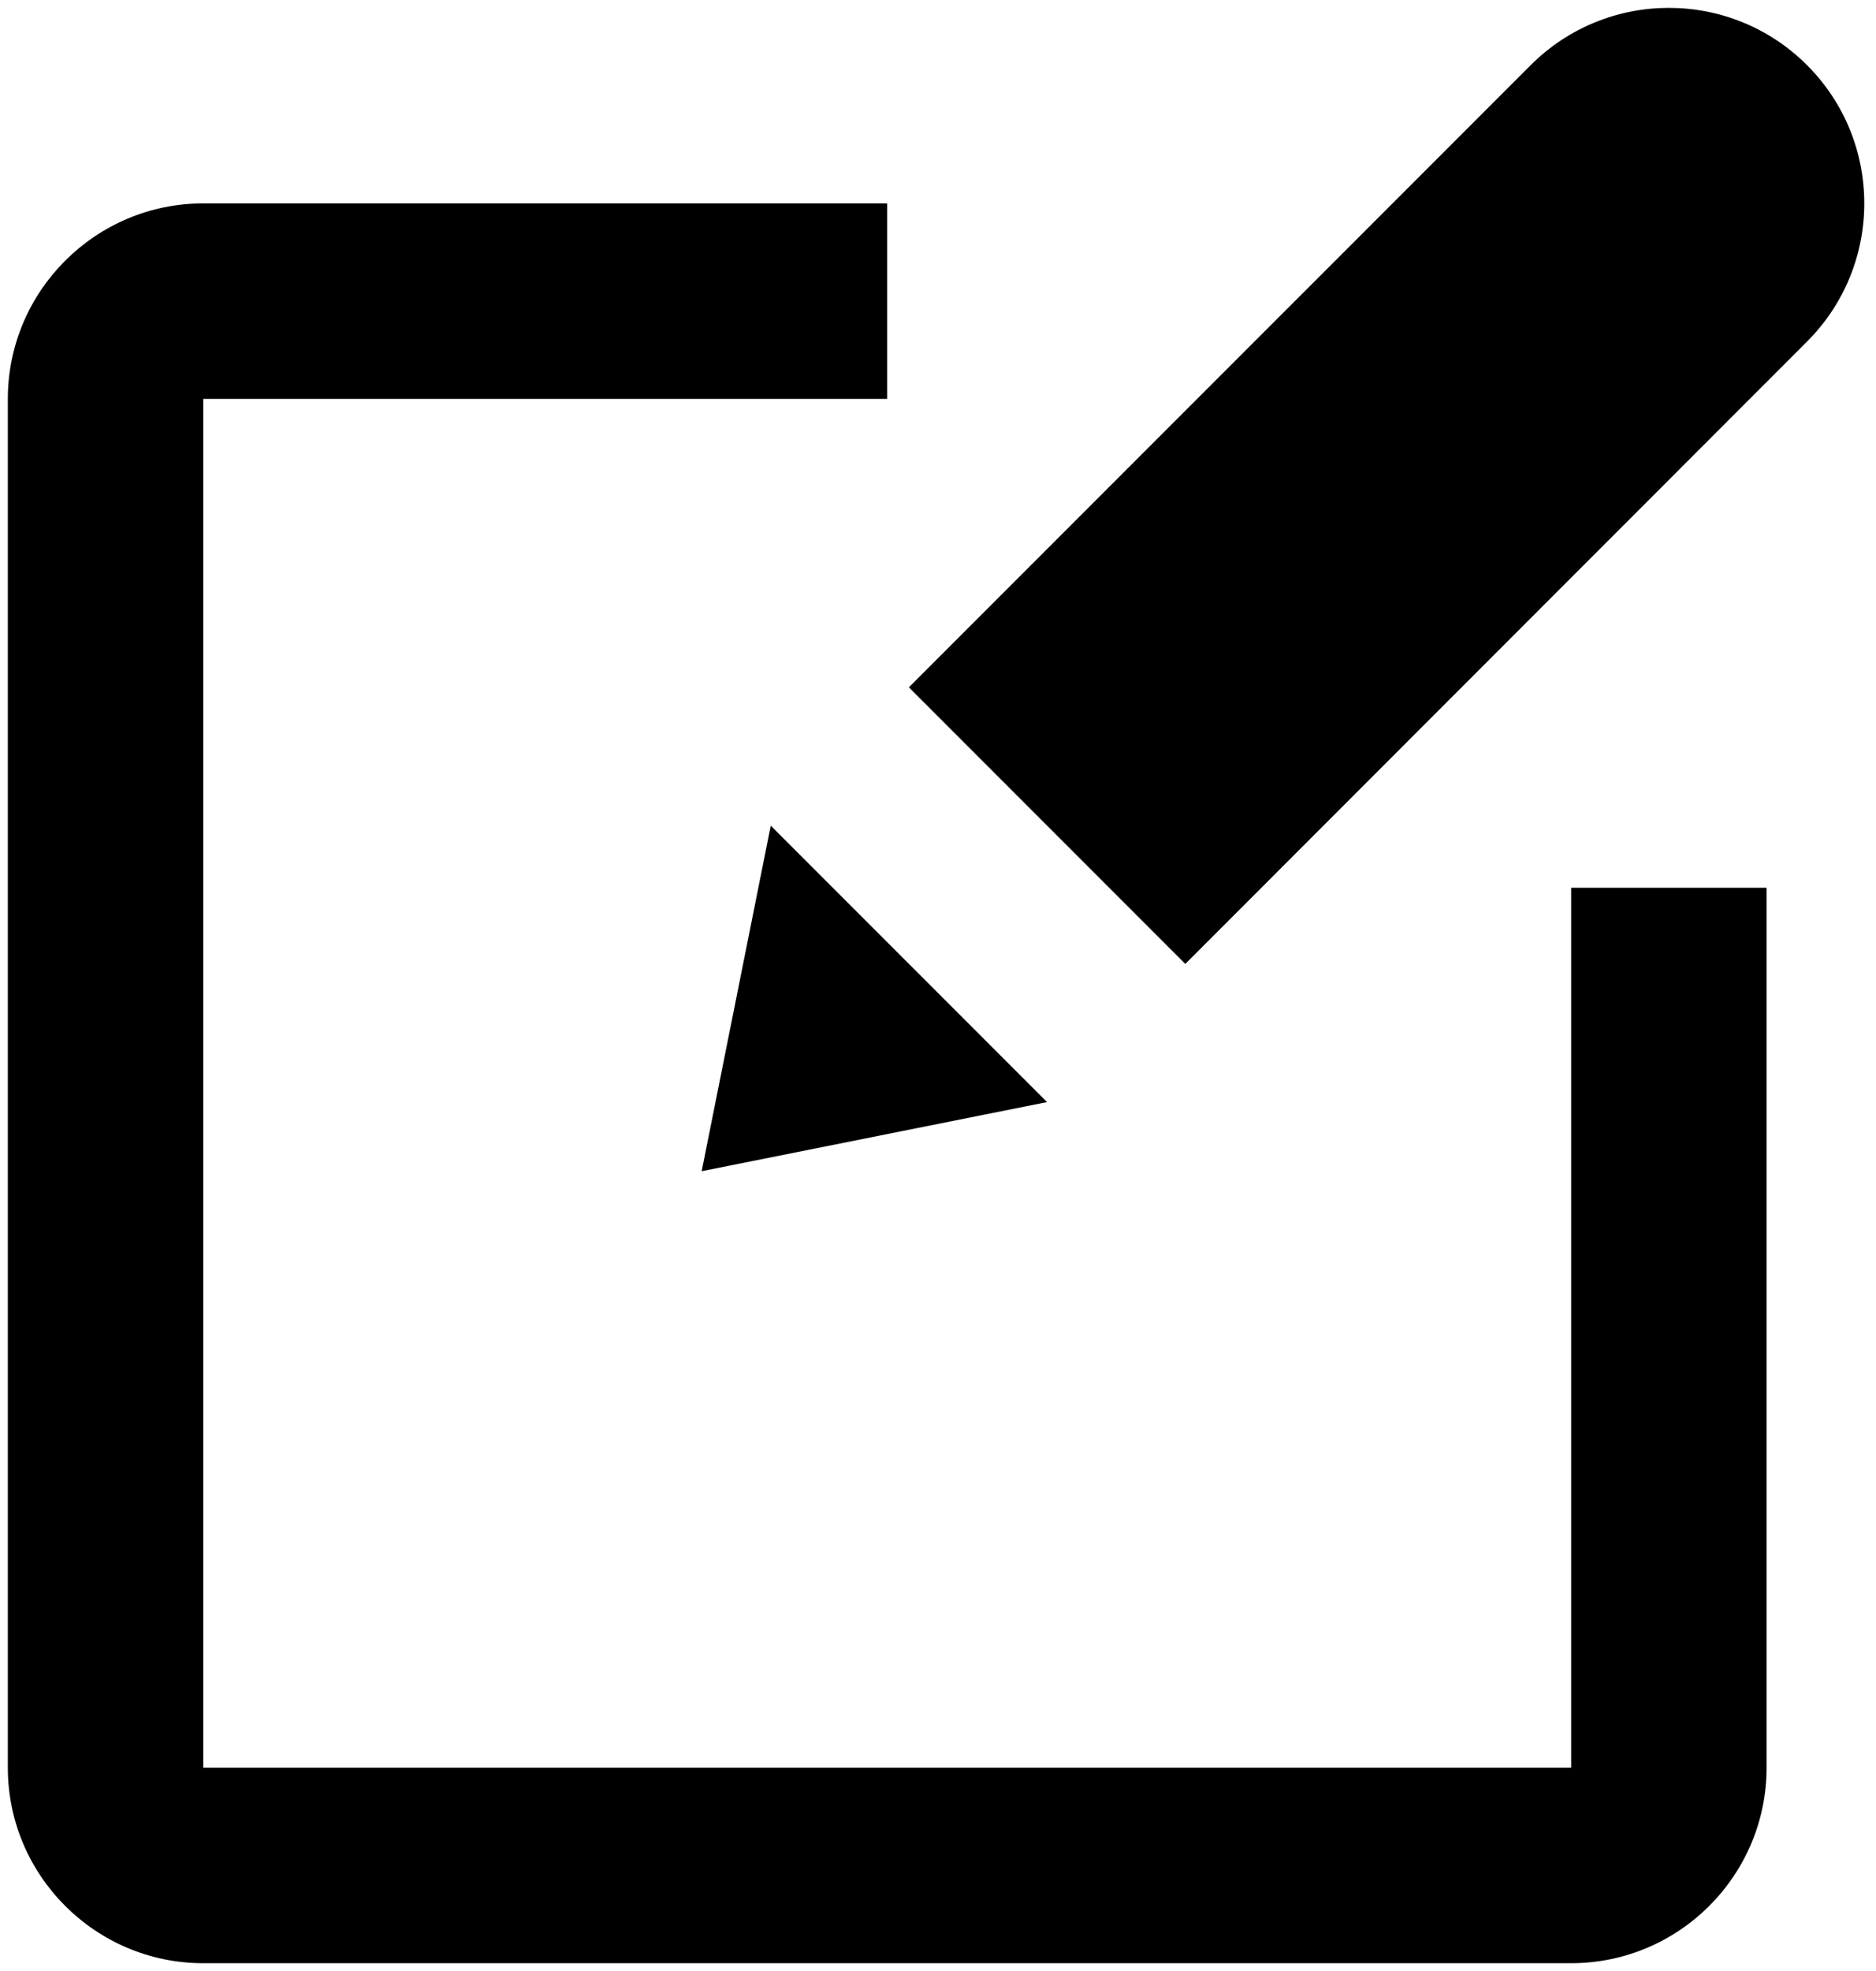 <?xml version="1.0" encoding="UTF-8"?>
<svg width="40px" height="42px" viewBox="0 0 40 42" version="1.1" xmlns="http://www.w3.org/2000/svg" xmlns:xlink="http://www.w3.org/1999/xlink">
    <!-- Generator: Sketch 49.3 (51167) - http://www.bohemiancoding.com/sketch -->
    <title>pencil-write</title>
    <desc>Created with Sketch.</desc>
    <defs></defs>
    <g id="Homepage---3e-Correctie" stroke="none" stroke-width="1" fill="none" fill-rule="evenodd">
        <g id="Homepage-V3-Correctie---Desktop" transform="translate(-157, -876)">
            <g id="Group-27" transform="translate(132, 840)">
                <g id="pencil-write" transform="translate(21, 32)">
                    <g id="Frame_-_24px">
                        <rect id="Rectangle-path" x="0" y="0" width="50" height="50"></rect>
                    </g>
                    <g id="Line_Icons" transform="translate(4.167, 4.167)" fill="#000000" fill-rule="nonzero">
                        <path d="M33.333,41.667 L4.167,41.667 C1.869,41.667 0,39.798 0,37.5 L0,8.333 C0,6.037 1.869,4.167 4.167,4.167 L18.75,4.167 L18.75,8.333 L4.167,8.333 L4.167,37.5 L33.333,37.5 L33.333,18.75 L37.5,18.75 L37.5,37.5 C37.5,39.798 35.631,41.667 33.333,41.667 Z" id="Shape"></path>
                        <polygon id="Shape" points="16.267 17.427 22.158 23.317 14.794 24.79"></polygon>
                        <path d="M38.362,7.112 C39.99,5.485 39.99,2.848 38.362,1.221 C36.735,-0.406 34.098,-0.406 32.471,1.221 L19.212,14.479 L25.106,20.373 L38.362,7.112 Z" id="Shape"></path>
                    </g>
                </g>
            </g>
        </g>
    </g>
</svg>